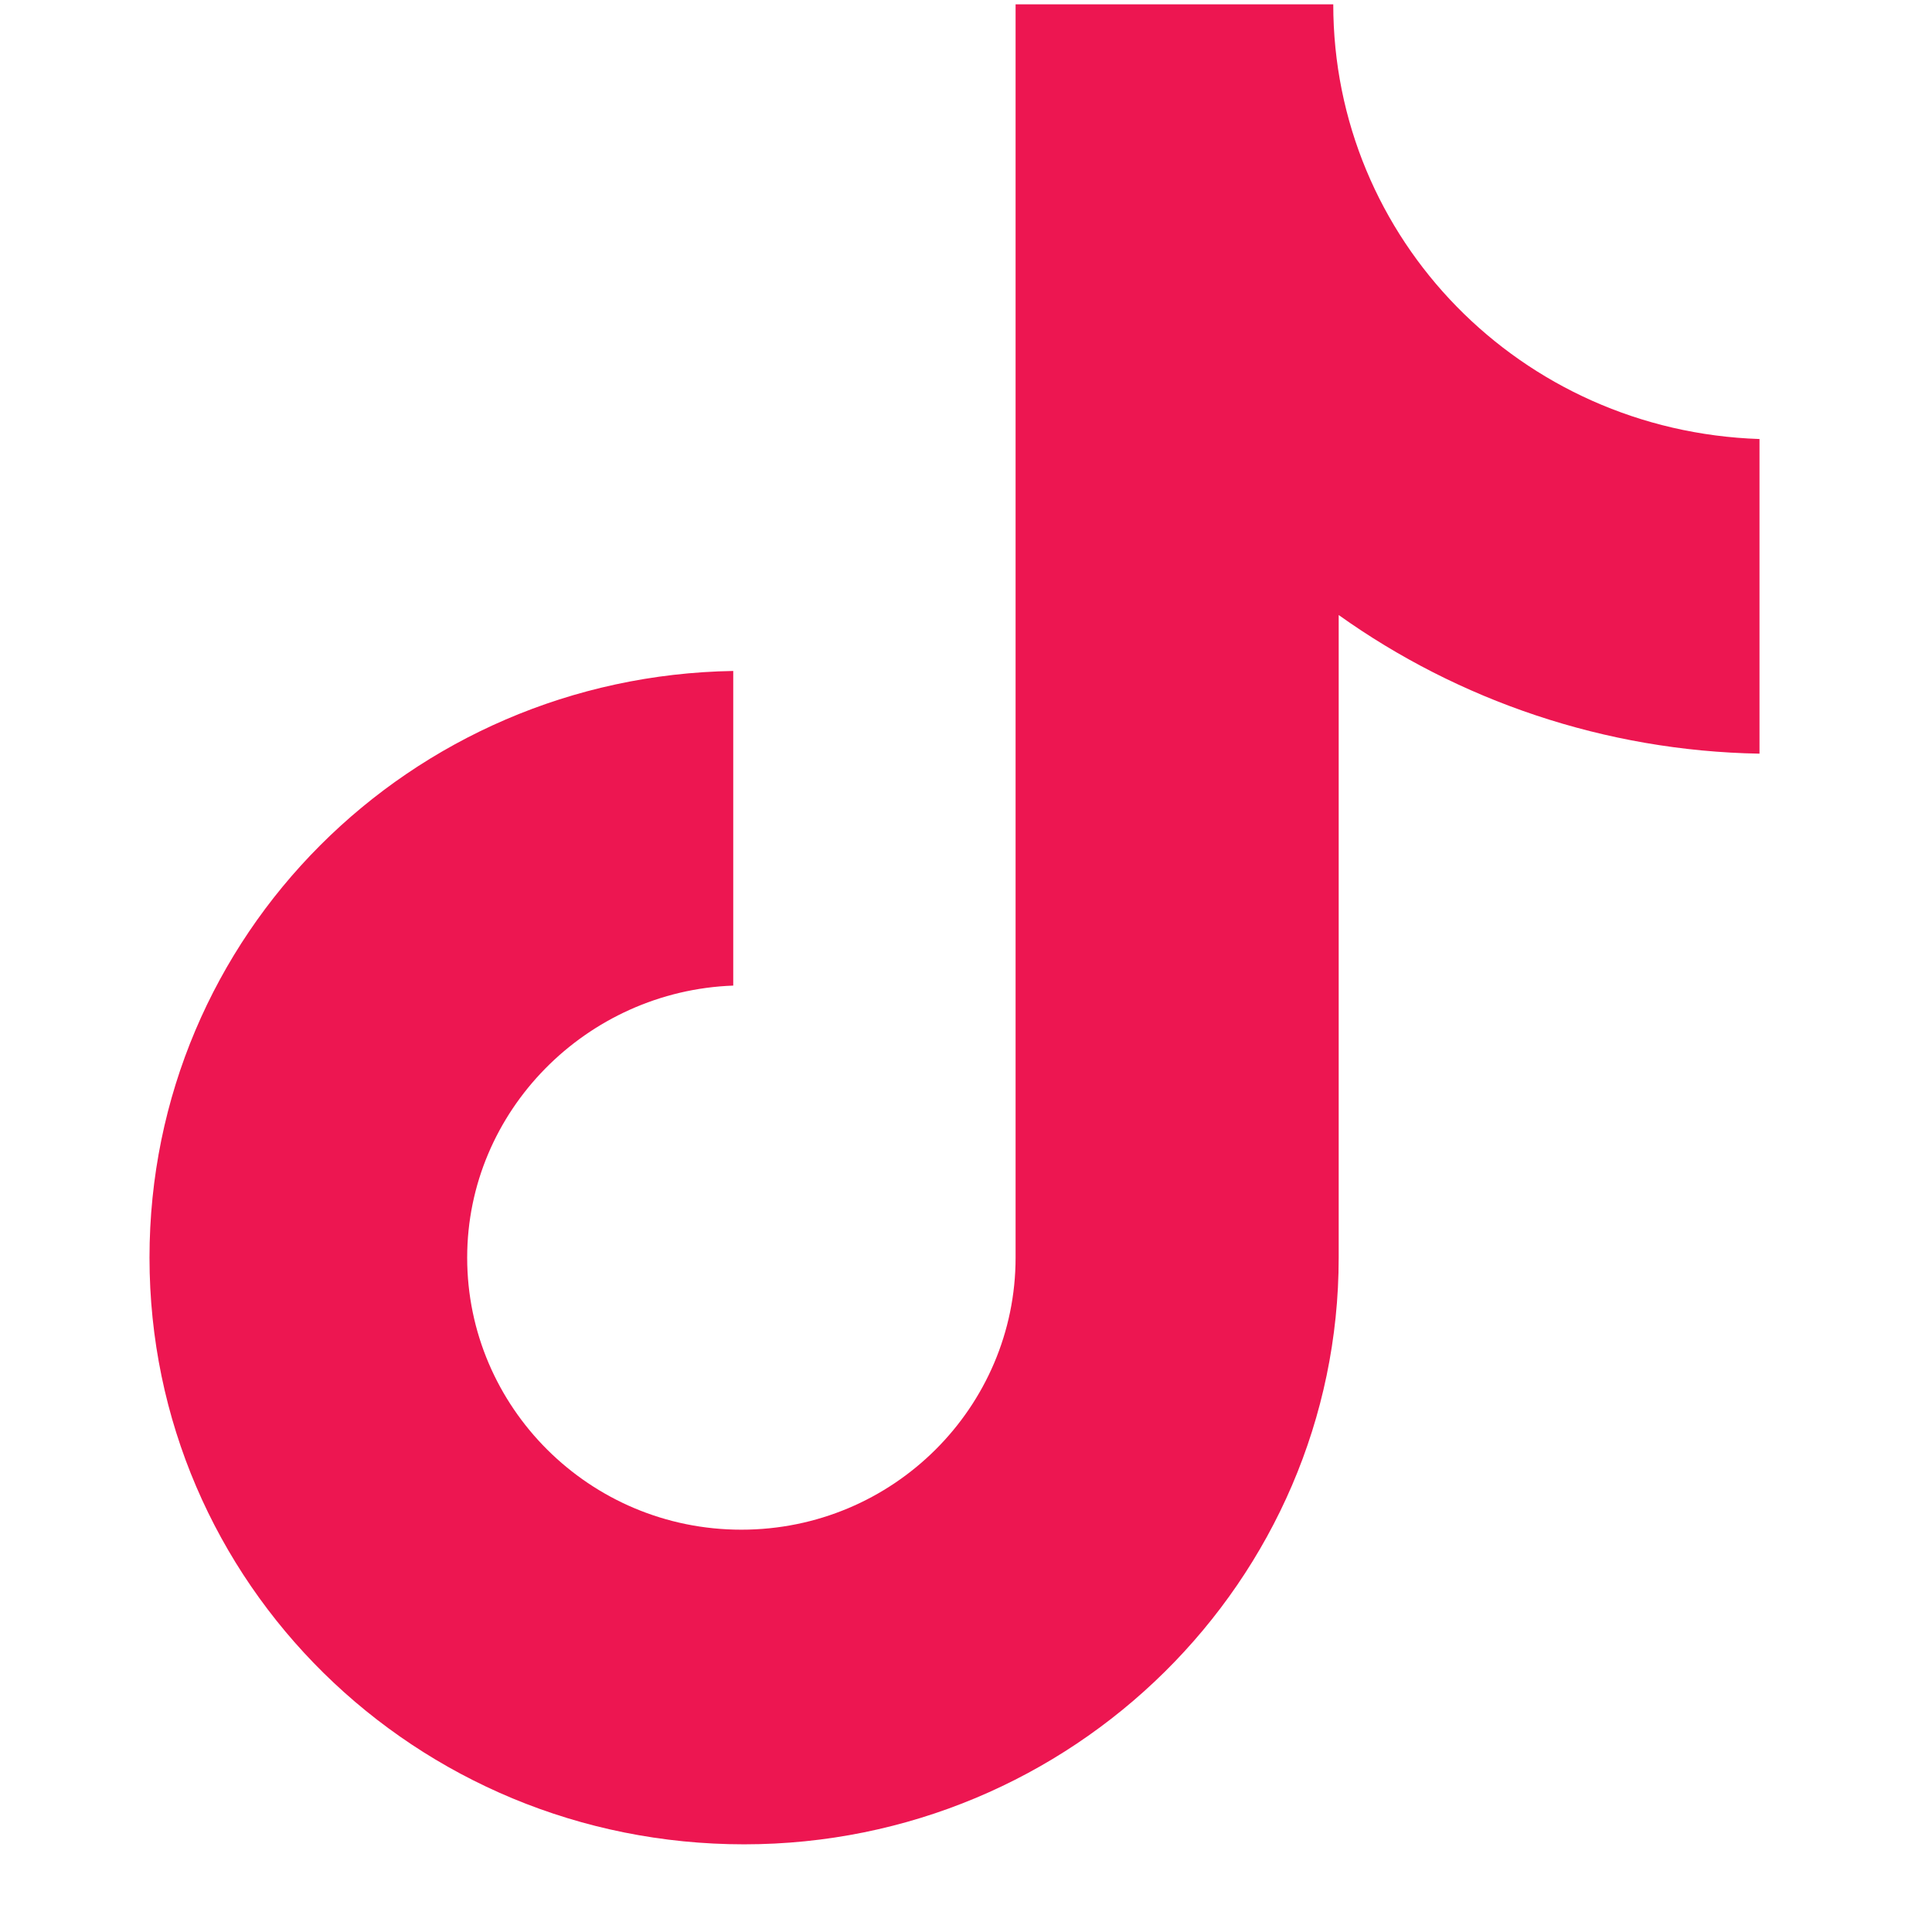 <svg width="21" height="21" viewBox="0 0 21 21" fill="none" xmlns="http://www.w3.org/2000/svg">
<g clip-path="url(#clip0_409_4935)">
<path d="M14.492 0.047H11.039V13.67C11.039 15.293 9.711 16.627 8.058 16.627C6.406 16.627 5.078 15.293 5.078 13.67C5.078 12.076 6.376 10.771 7.97 10.713V7.293C4.458 7.351 1.625 10.163 1.625 13.67C1.625 17.206 4.517 20.047 8.088 20.047C11.659 20.047 14.551 17.177 14.551 13.67V6.685C15.849 7.612 17.443 8.163 19.125 8.192V4.772C16.528 4.685 14.492 2.598 14.492 0.047Z" fill="#ED1651"/>
</g>
<defs>
<clipPath id="clip0_409_4935">
<rect width="20" height="20" fill="white" transform="translate(0.125 0.047)"/>
</clipPath>
</defs>
</svg>
